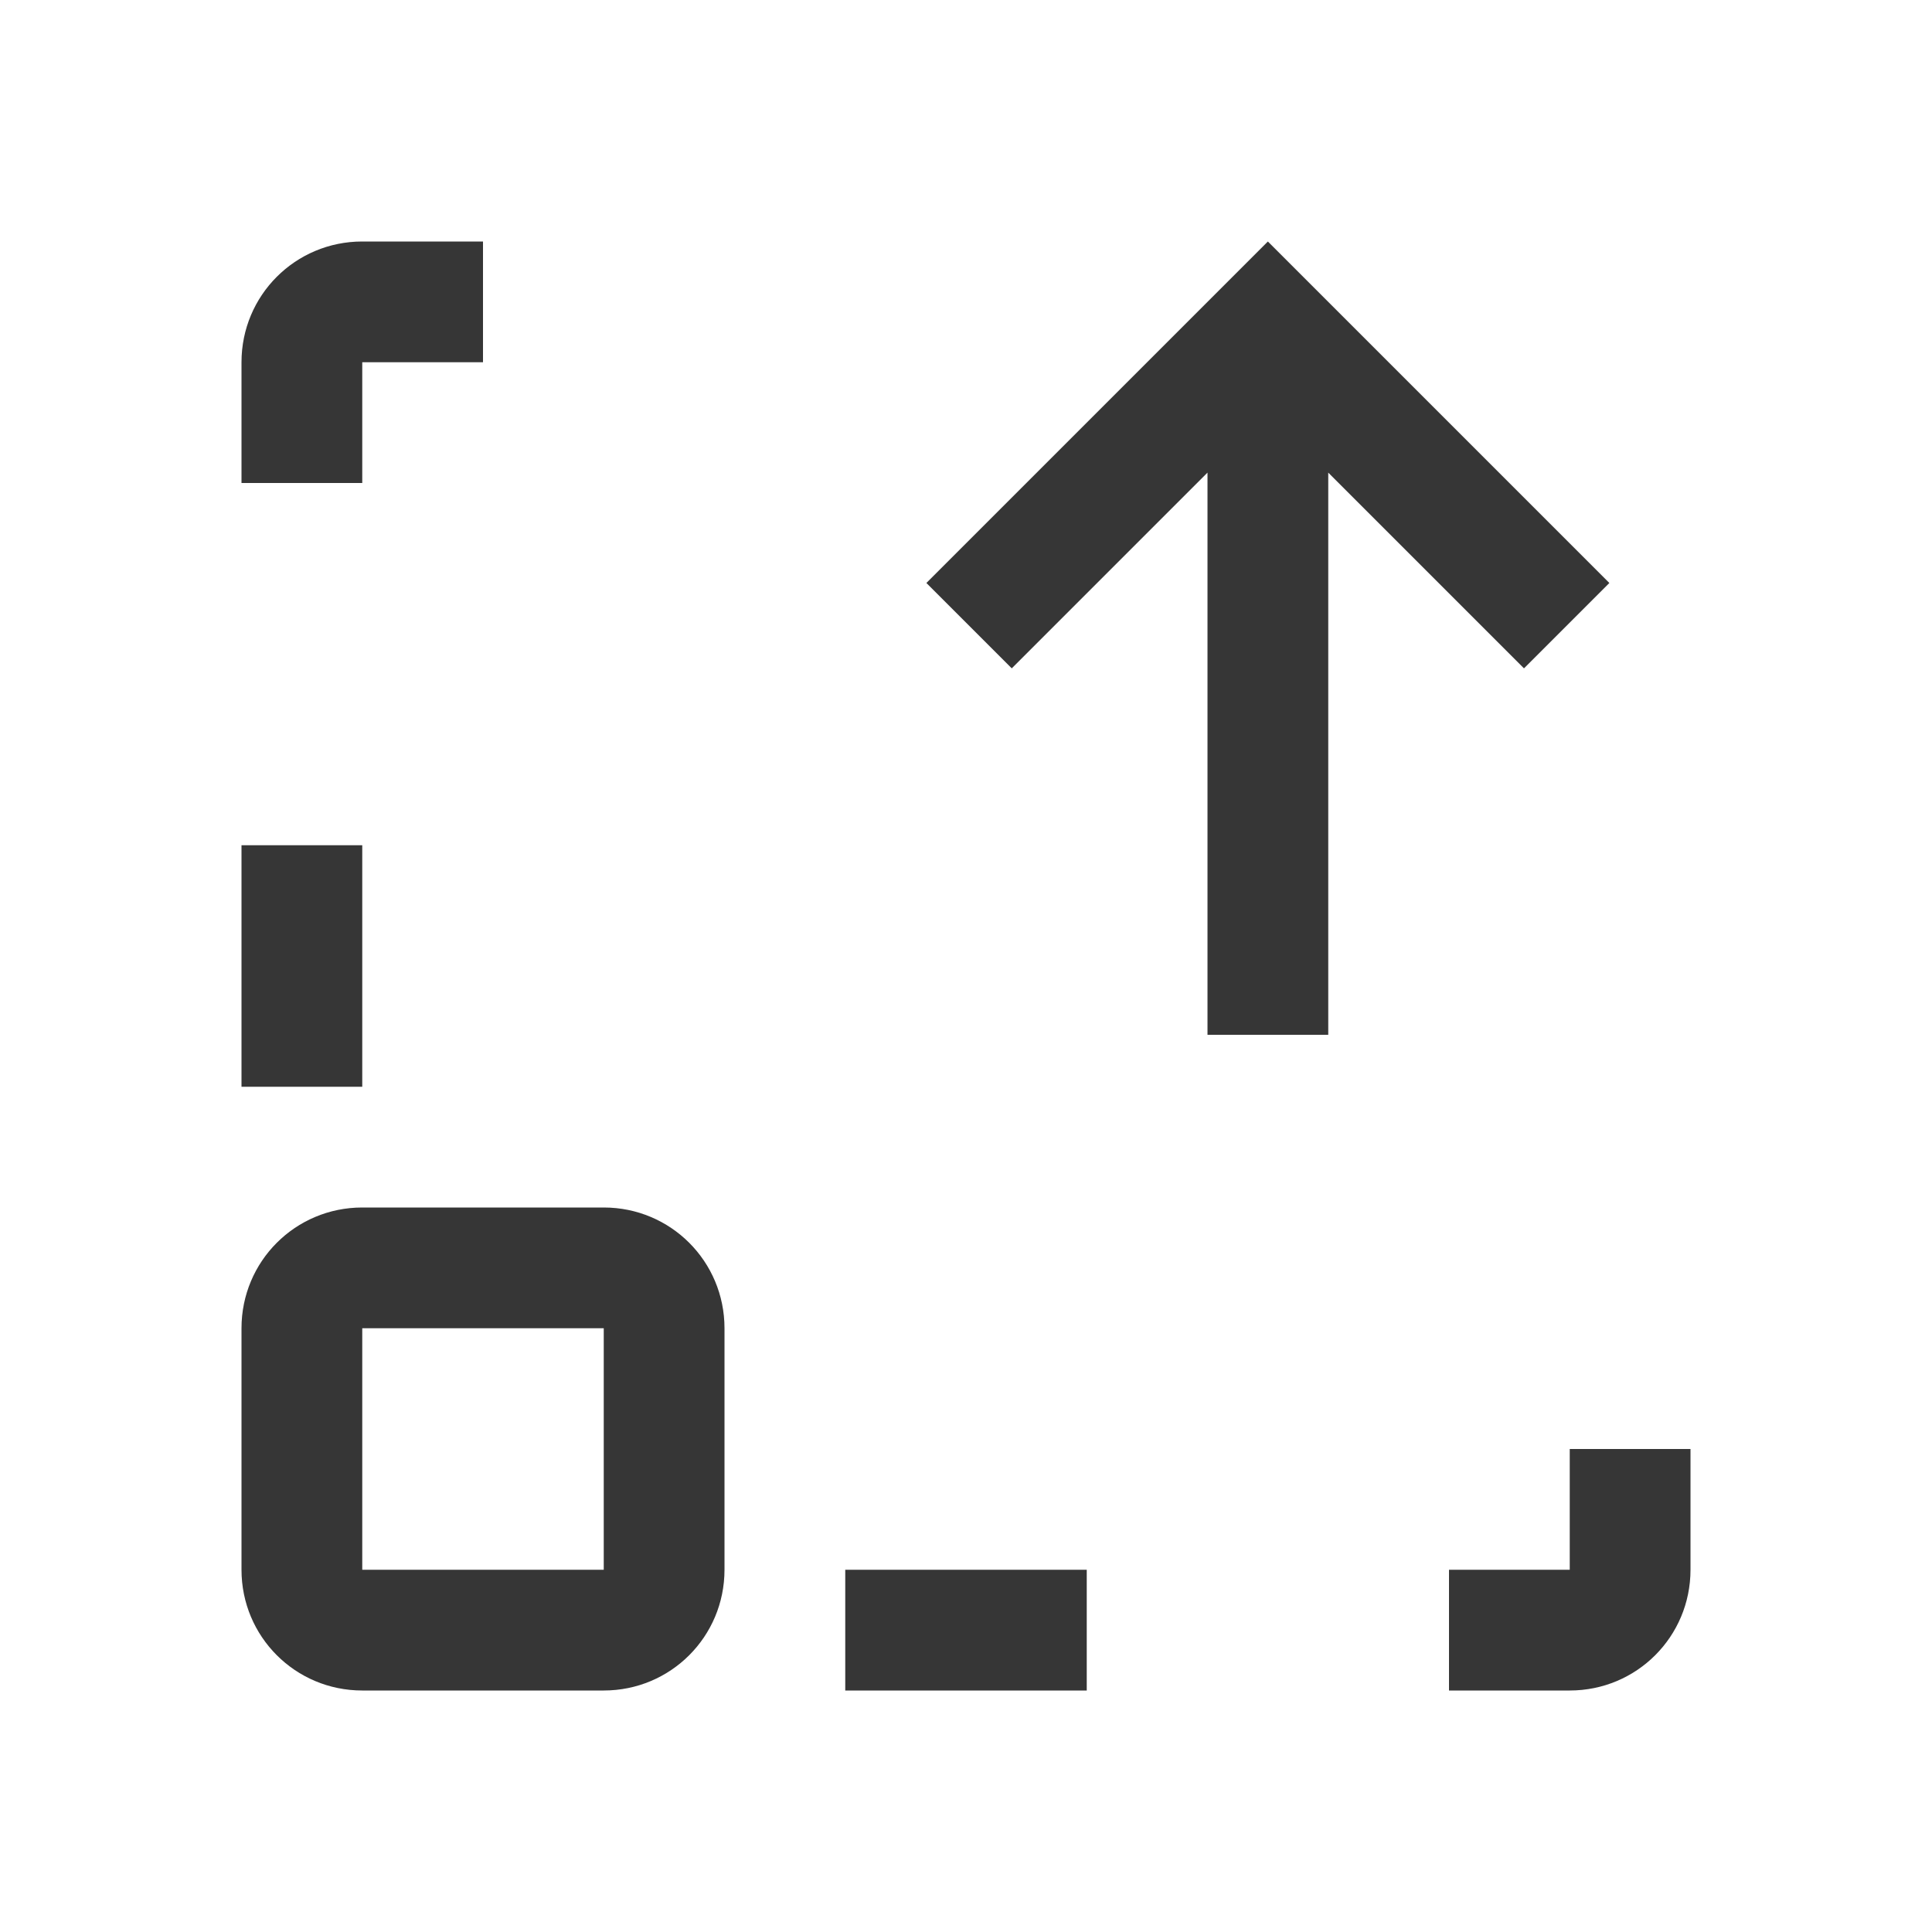 <svg version="1.1" viewBox="0 0 16 16" xmlns="http://www.w3.org/2000/svg">
 <defs>
  <style id="current-color-scheme" type="text/css">.ColorScheme-Text {
        color:#363636;
      }</style>
 </defs>
 <path class="ColorScheme-Text" d="m3 2c-0.554 0-1 0.446-1 1v1h1v-1h1v-1h-1zm7.5 0-2.828 2.828 0.707 0.707 1.621-1.621v4.656h1v-4.656l1.621 1.621 0.707-0.707-2.828-2.828zm-8.5 5v2h1v-2h-1zm1 3c-0.554 0-1 0.446-1 1v2c0 0.554 0.446 1 1 1h2c0.554 0 1-0.446 1-1v-2c0-0.554-0.446-1-1-1h-2zm0 1h2v2h-2v-2zm10 1v1h-1v1h1c0.554 0 1-0.446 1-1v-1h-1zm-6 1v1h2v-1h-2z" fill="currentColor"/>
</svg>

